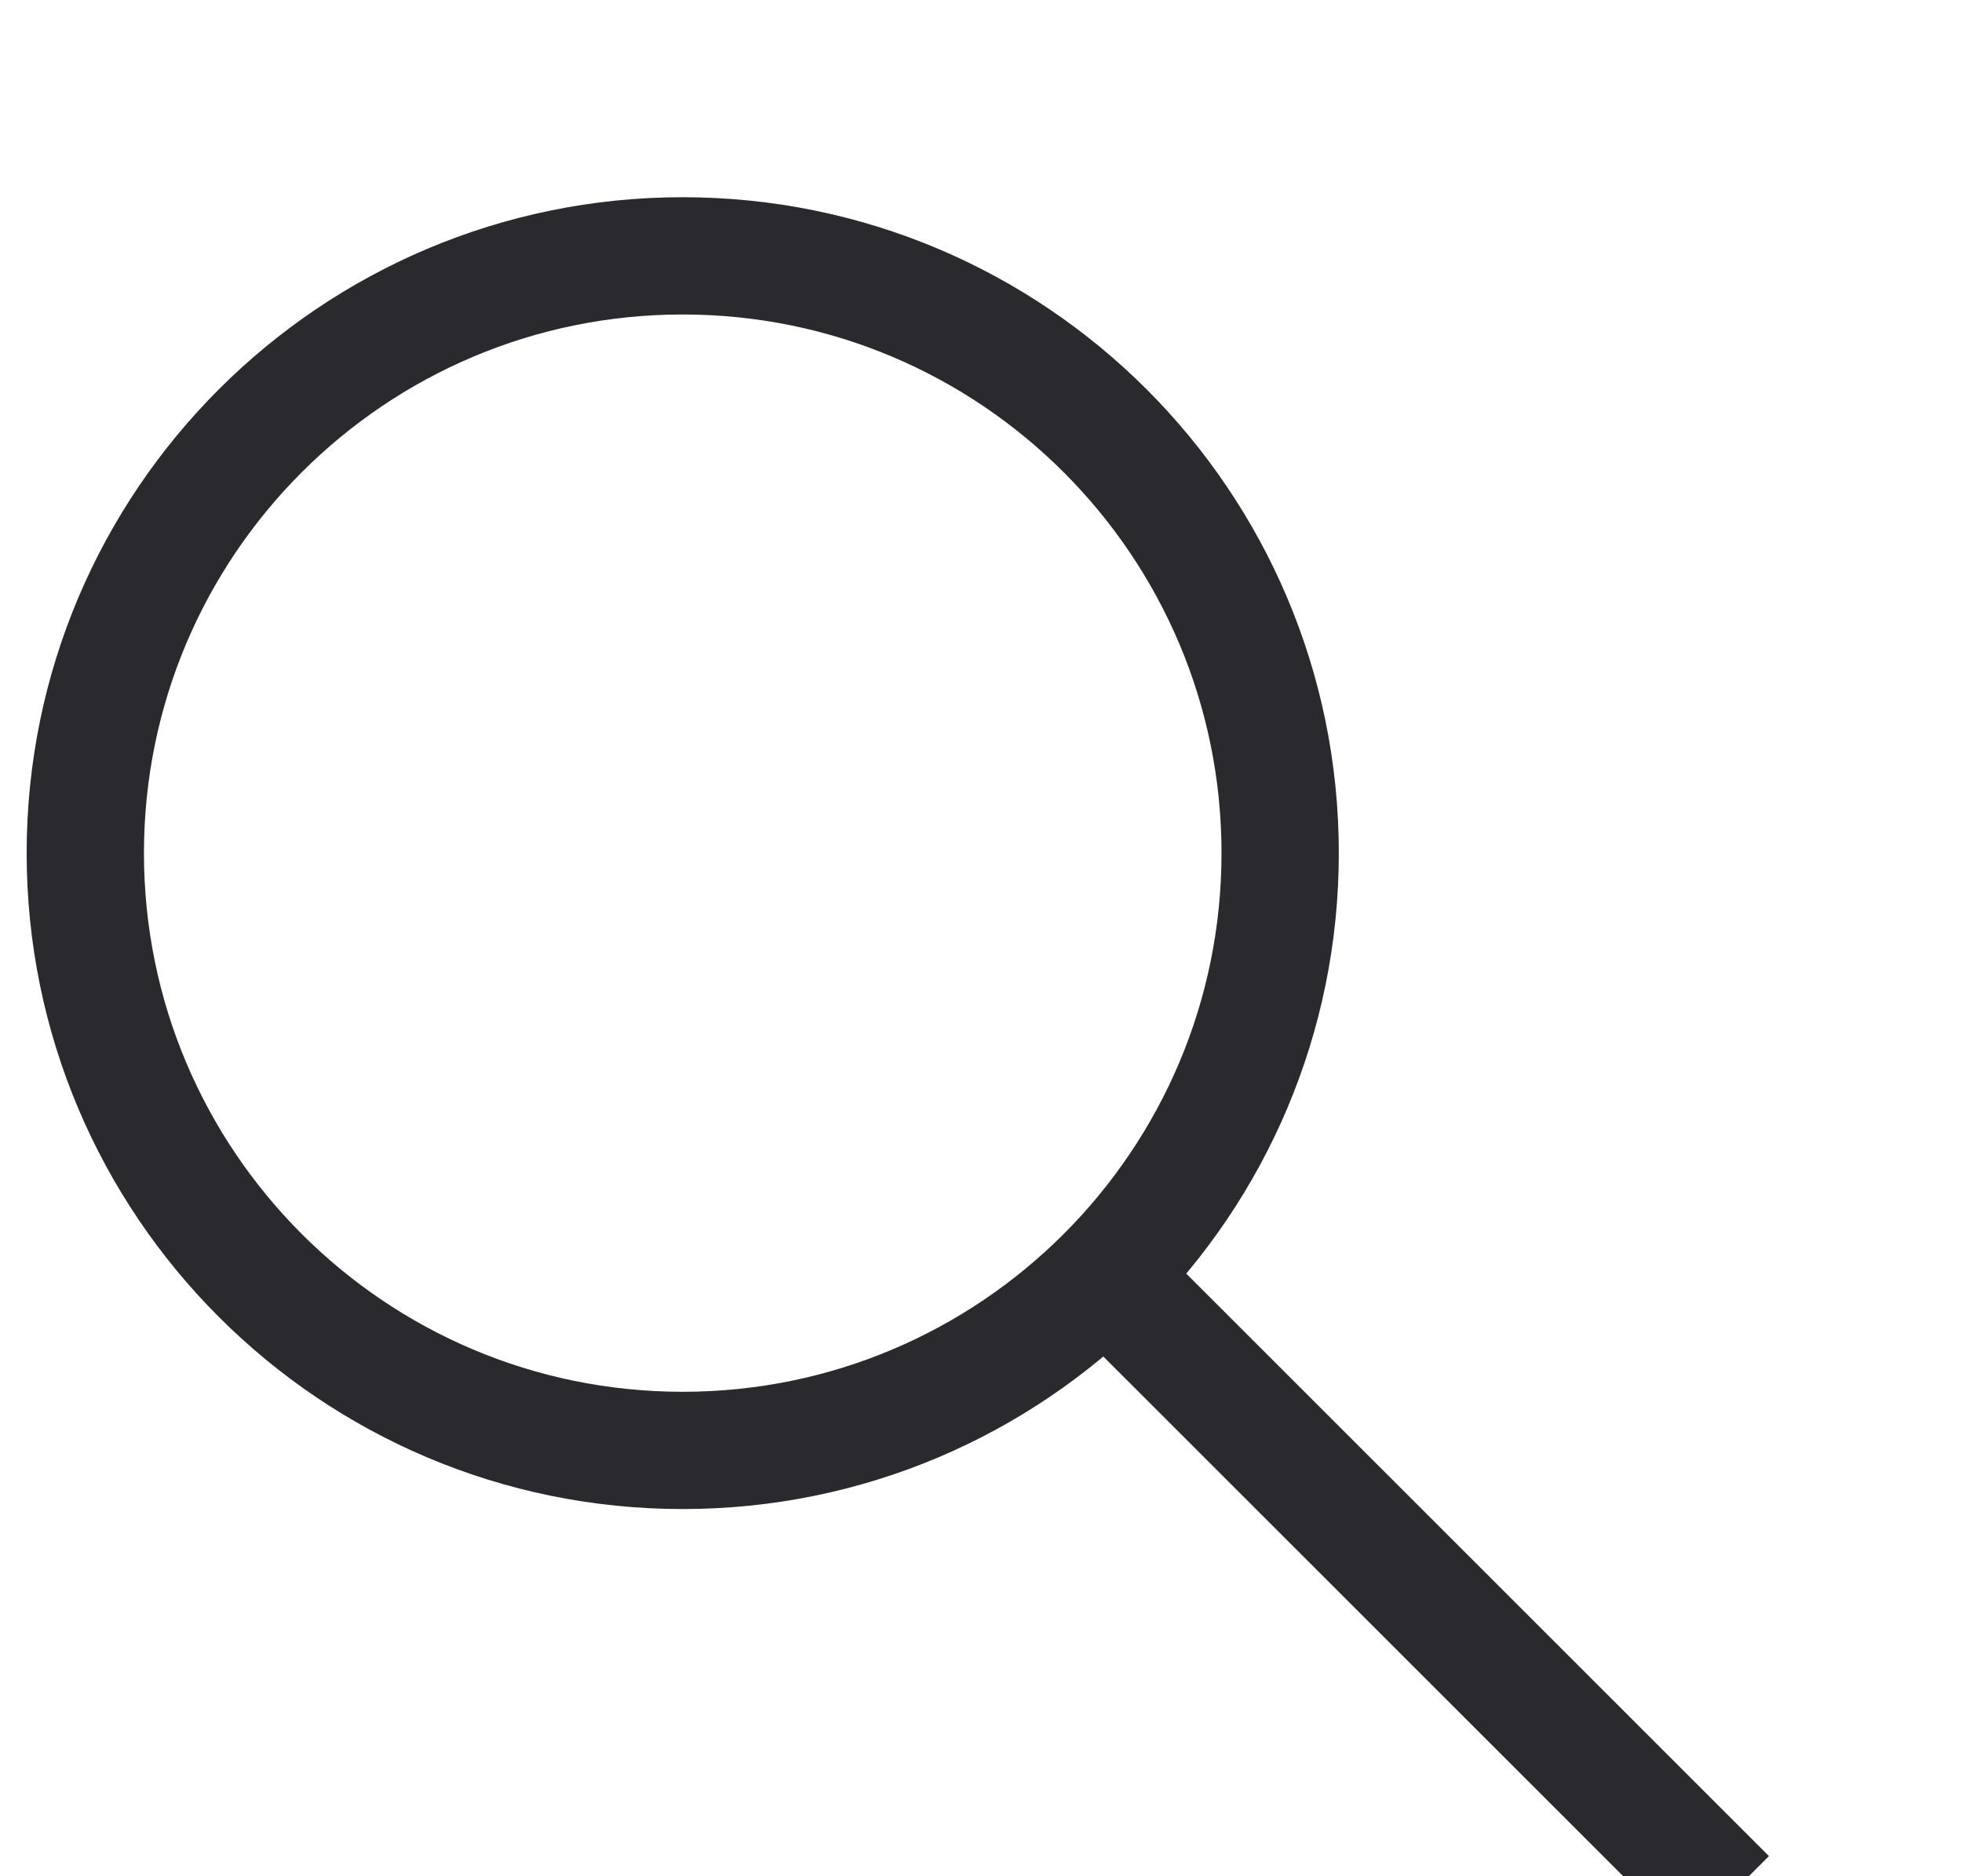 <svg width="23" height="22" viewBox="0 0 23 22" fill="none" xmlns="http://www.w3.org/2000/svg">
<g clip-path="url(#clip0_1114_31655)">
<path d="M8.003 17.007C11.871 17.007 15.007 13.871 15.007 10.003C15.007 6.136 11.871 3 8.003 3C4.136 3 1 6.136 1 10.003C1 13.871 4.136 17.007 8.003 17.007Z" stroke="#29292E" stroke-width="1.375" stroke-miterlimit="10"/>
<path d="M20.251 22.25L12.816 14.816" stroke="#29292E" stroke-width="1.375" stroke-miterlimit="10"/>
</g>
<defs>
<clipPath id="clip0_1114_31655">
<rect width="22" height="22" fill="white" transform="translate(0.273)"/>
</clipPath>
</defs>
</svg>
